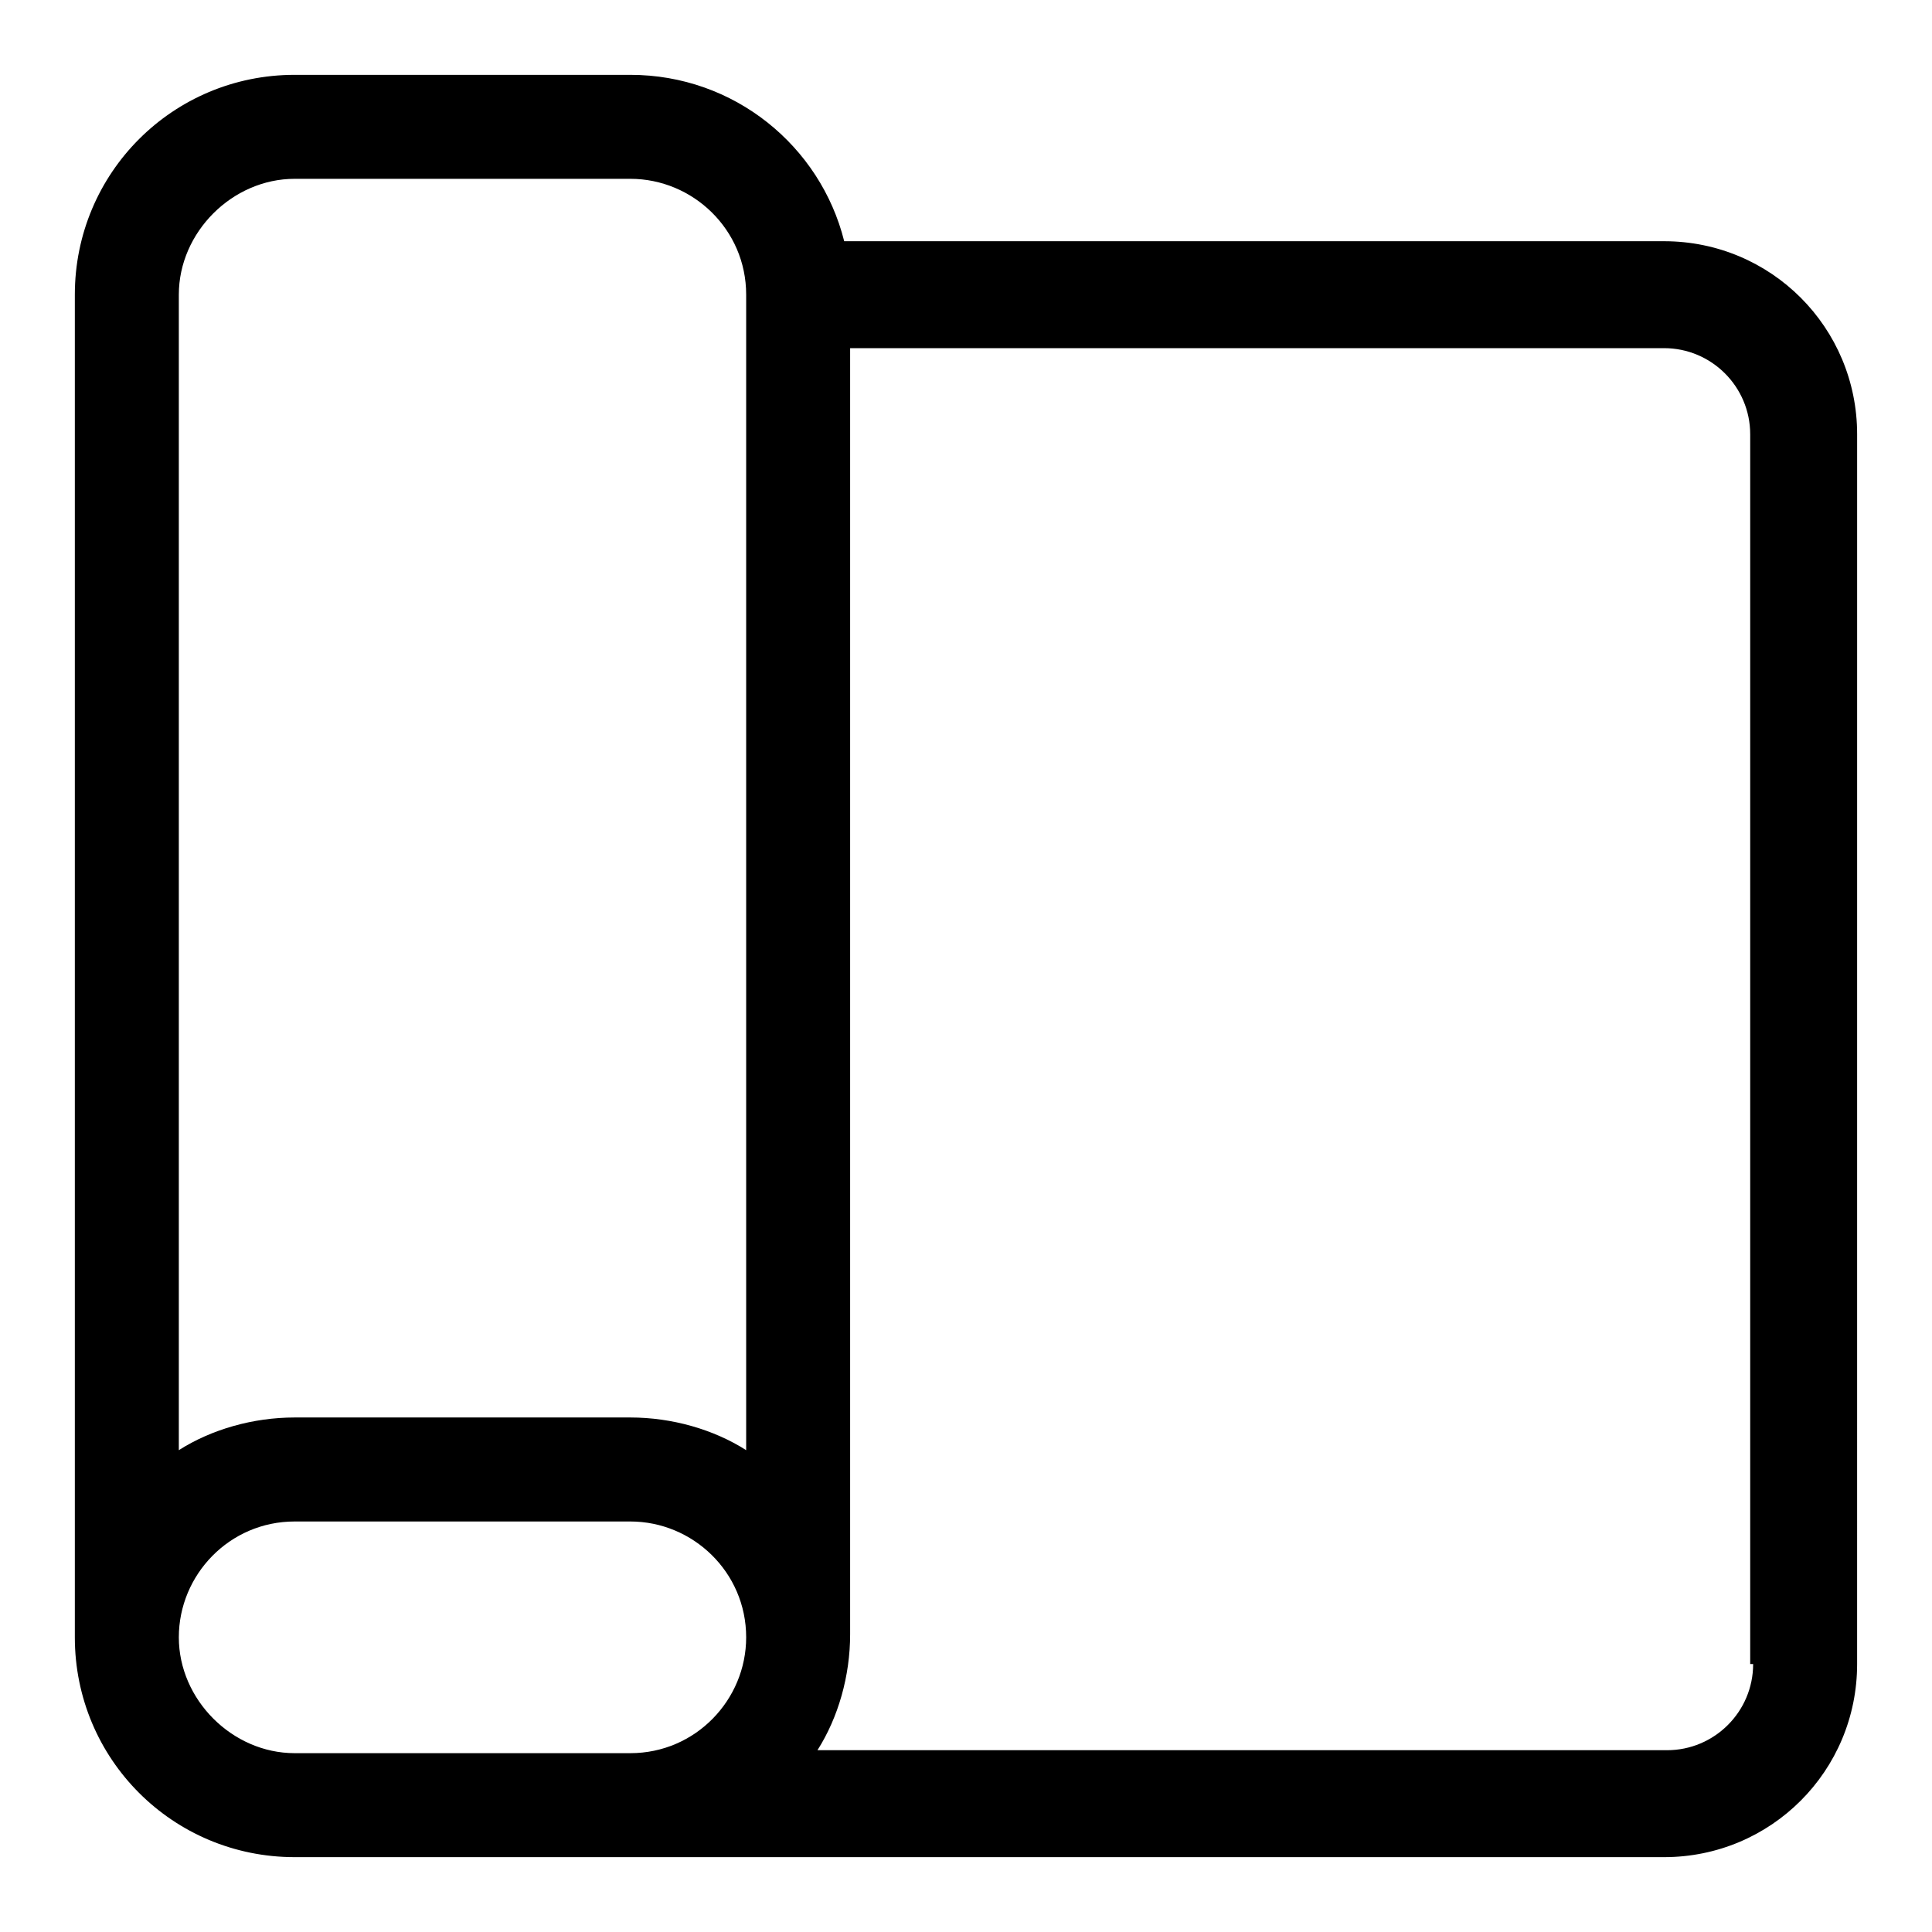 <?xml version="1.0" encoding="UTF-8"?>
<!-- Uploaded to: SVG Repo, www.svgrepo.com, Generator: SVG Repo Mixer Tools -->
<svg fill="#000000" width="800px" height="800px" version="1.1" viewBox="144 144 512 512" xmlns="http://www.w3.org/2000/svg">
 <path d="m584.99 207.92h-217.27c-6.297-25.191-29.125-44.086-56.68-44.086h-88.953c-32.273 0-58.254 25.98-58.254 58.254v355.82c0 32.273 25.98 58.254 58.254 58.254h362.9c28.34 0 51.168-22.828 51.168-51.168l0.004-325.9c0-28.34-22.828-51.168-51.168-51.168zm-362.9-16.531h88.953c16.531 0 30.699 13.383 30.699 30.699v306.22c-8.66-5.512-19.68-8.66-30.699-8.66h-88.953c-11.02 0-22.043 3.148-30.699 8.66v-306.22c0-16.531 14.168-30.699 30.699-30.699zm-30.699 386.52c0-16.531 13.383-30.699 30.699-30.699h88.953c16.531 0 30.699 13.383 30.699 30.699 0 16.531-13.383 30.699-30.699 30.699h-88.953c-16.531 0-30.699-14.168-30.699-30.699zm417.21 7.086c0 12.594-10.234 22.828-22.828 22.828h-225.14c5.512-8.66 8.66-19.68 8.66-30.699v-340.86h215.7c12.594 0 22.828 10.234 22.828 22.828v325.9z"/>
</svg>